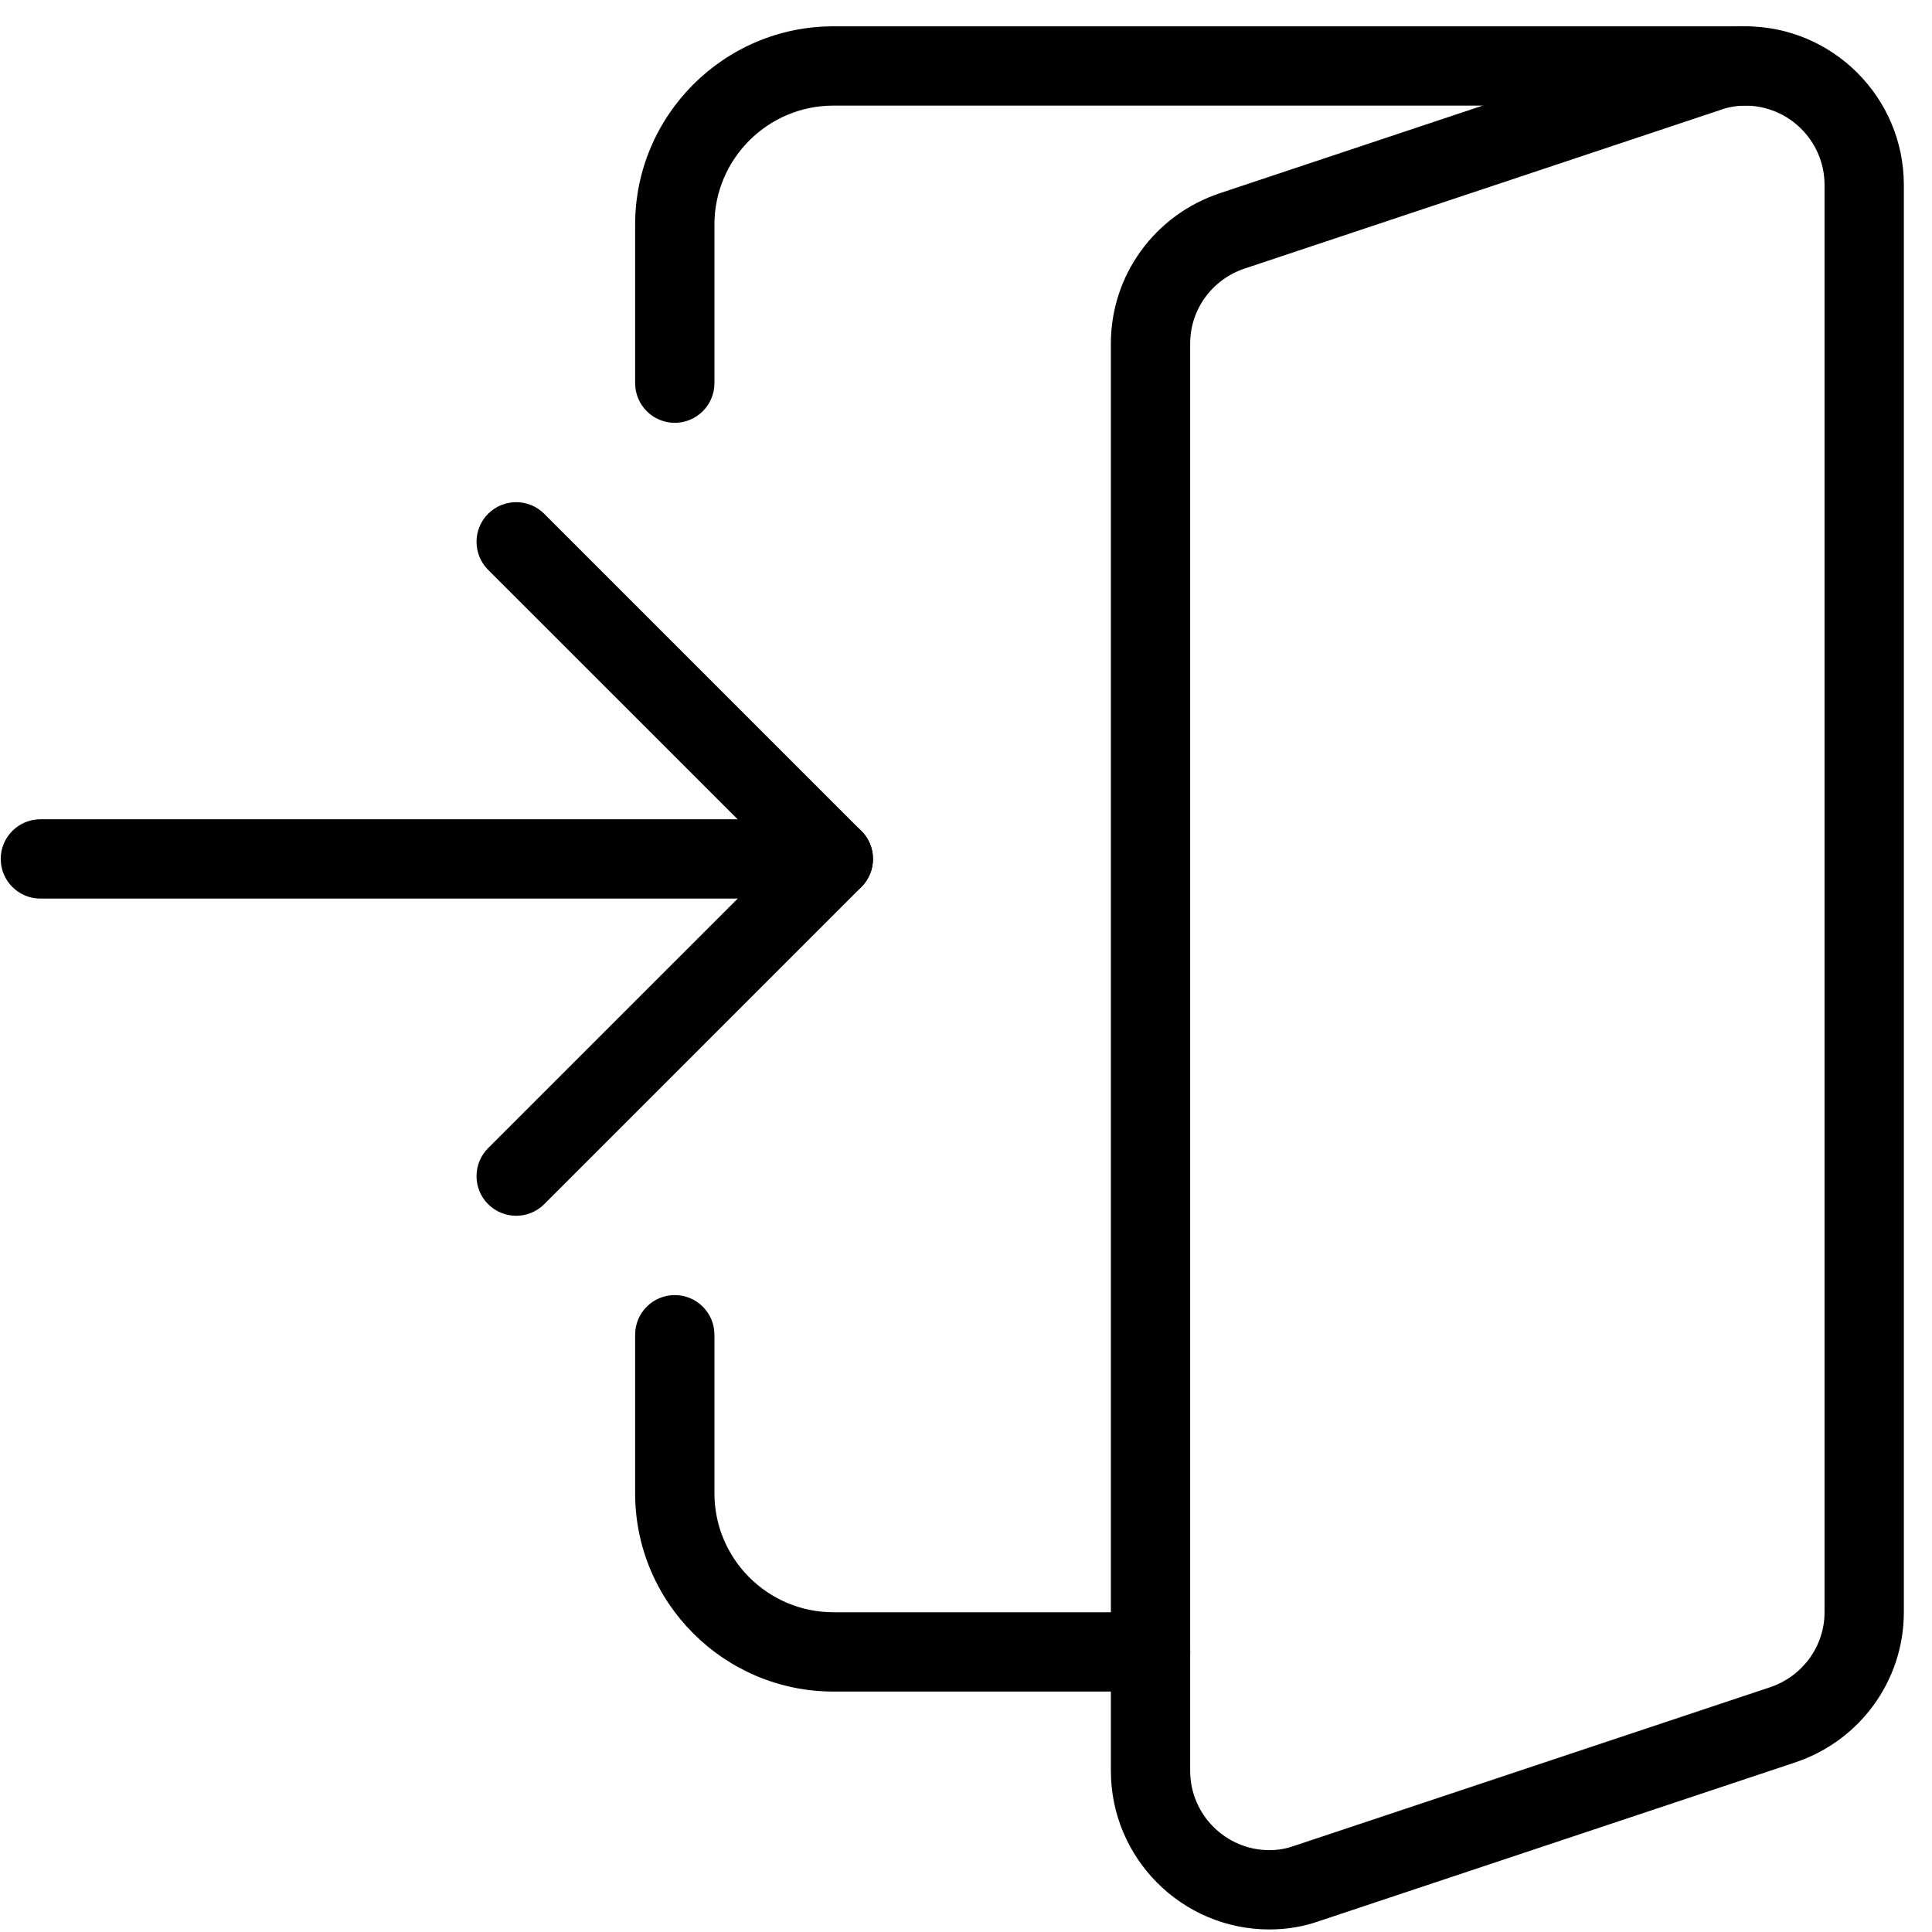 <svg xmlns="http://www.w3.org/2000/svg" fill="none" viewBox="0 0 66 66" height="66" width="66">
<path fill="black" d="M39.305 57.786H28.47C24.737 57.786 21.697 54.747 21.697 51.014V45.596C21.697 44.848 22.304 44.242 23.052 44.242C23.799 44.242 24.406 44.848 24.406 45.596V51.014C24.406 53.254 26.229 55.077 28.47 55.077H39.305C40.053 55.077 40.66 55.684 40.66 56.431C40.66 57.179 40.053 57.786 39.305 57.786Z"></path>
<path fill="black" d="M28.469 30.697H1.38C0.632 30.697 0.025 30.09 0.025 29.343C0.025 28.595 0.632 27.988 1.38 27.988H28.469C29.216 27.988 29.823 28.595 29.823 29.343C29.823 30.09 29.216 30.697 28.469 30.697Z"></path>
<path fill="black" d="M43.367 65.913C40.379 65.913 37.949 63.483 37.949 60.495V11.735C37.949 9.405 39.444 7.344 41.669 6.602L57.922 1.184C58.437 1 59.019 0.899 59.62 0.899C62.608 0.899 65.038 3.329 65.038 6.317V55.077C65.038 57.404 63.546 59.468 61.322 60.208L45.068 65.626C44.545 65.813 43.963 65.913 43.367 65.913ZM59.62 3.608C59.339 3.608 59.057 3.657 58.808 3.744L42.525 9.172C41.406 9.543 40.658 10.573 40.658 11.735V60.495C40.658 61.988 41.874 63.204 43.367 63.204C43.649 63.204 43.931 63.155 44.185 63.066L60.466 57.64C61.579 57.266 62.329 56.237 62.329 55.077V6.317C62.329 4.824 61.113 3.608 59.62 3.608Z"></path>
<path fill="black" d="M23.052 14.444C22.304 14.444 21.697 13.837 21.697 13.089V7.672C21.697 3.939 24.737 0.899 28.47 0.899H59.622C60.37 0.899 60.976 1.506 60.976 2.254C60.976 3.001 60.37 3.608 59.622 3.608H28.47C26.229 3.608 24.406 5.431 24.406 7.672V13.089C24.406 13.837 23.799 14.444 23.052 14.444Z"></path>
<path fill="black" d="M17.634 41.533C17.288 41.533 16.941 41.4 16.675 41.137C16.147 40.609 16.147 39.75 16.675 39.222L26.555 29.343L16.675 19.466C16.147 18.938 16.147 18.079 16.675 17.551C17.204 17.023 18.062 17.023 18.591 17.551L29.426 28.386C29.954 28.915 29.954 29.773 29.426 30.302L18.591 41.137C18.328 41.4 17.981 41.533 17.634 41.533Z"></path>
</svg>
